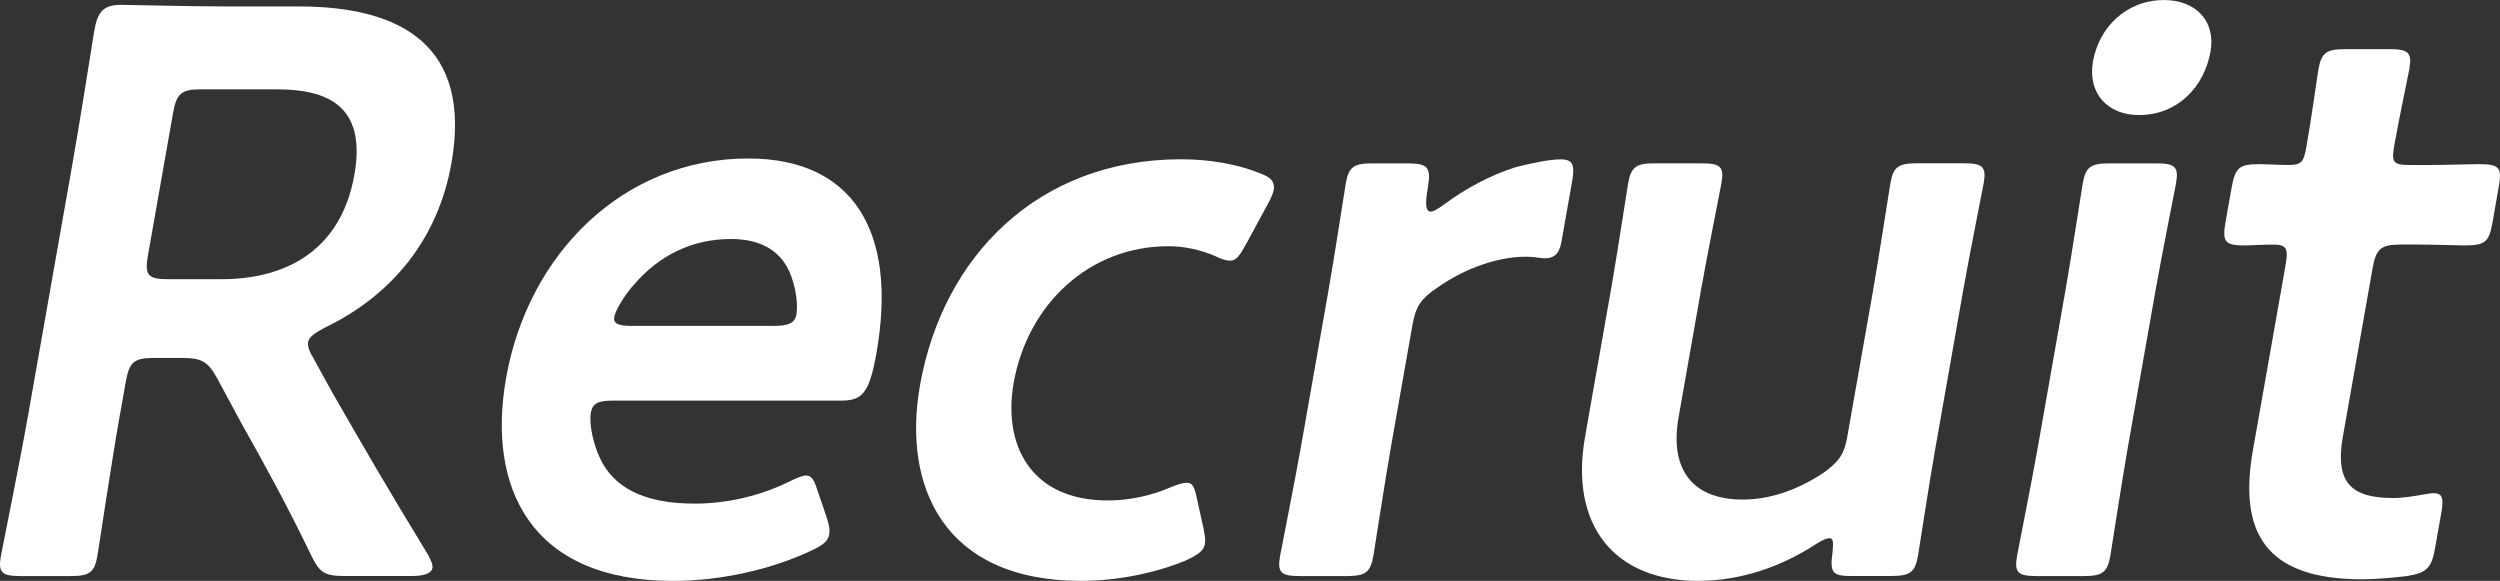 <?xml version="1.0" encoding="UTF-8"?><svg id="b" xmlns="http://www.w3.org/2000/svg" width="60.889" height="14.147" viewBox="0 0 60.889 14.147"><rect x="0" y="0" width="60.889" height="14.147" fill="#333333" stroke="none"/><g id="c"><path d="M2.918,10.111c-.2,1.137-.522,3.292-.546,3.43-.072.411-.204.489-.654.489H.503c-.451,0-.555-.078-.481-.489.024-.138.463-2.293.663-3.43l1.071-6.074c.169-.961.367-2.195.541-3.292.083-.471.228-.627.659-.627.137,0,1.678.039,2.599.039h1.724c2.528,0,4.217.979,3.715,3.821-.324,1.842-1.447,3.213-3.074,3.997-.26.137-.395.235-.415.353-.018.098.021.216.126.392l.475.862c.72,1.254,1.32,2.293,2.324,3.938.072.138.115.235.102.313-.024.138-.212.196-.506.196h-1.626c-.49,0-.612-.078-.814-.489-.603-1.255-1.167-2.273-1.719-3.254l-.591-1.098c-.225-.391-.367-.47-.857-.47h-.666c-.49,0-.605.098-.691.589l-.142.803ZM3.605,6.211c-.087.491-.006.589.484.589h1.312c1.47,0,2.893-.627,3.231-2.548.301-1.705-.691-2.077-1.906-2.077h-1.822c-.49,0-.605.099-.691.588l-.608,3.448Z" fill="#fff"/><path d="M20.146,12.639c.05.156.068.275.051.373-.03.176-.165.274-.464.411-.961.45-2.186.725-3.341.725-3.488,0-4.533-2.293-4.066-4.938.535-3.037,2.863-5.35,5.9-5.35,2.508,0,3.652,1.724,3.12,4.742-.176.999-.359,1.155-.869,1.155h-5.545c-.353,0-.5.059-.541.295-.049.273.061.765.217,1.097.327.705,1.038,1.117,2.312,1.117.804,0,1.602-.195,2.287-.529.194-.098.342-.156.42-.156.157,0,.211.137.3.411l.22.646ZM19.394,7.682c.046-.255-.007-.627-.111-.921-.206-.608-.696-.94-1.48-.94-.96,0-1.758.411-2.349,1.097-.218.235-.464.627-.494.804-.028.156.1.215.413.215h3.468c.353,0,.499-.059.554-.254Z" fill="#fff"/><path d="M29.347,13.246c-.031.177-.186.274-.484.412-.717.294-1.634.489-2.535.489-3.37,0-4.35-2.331-3.921-4.762.553-3.135,2.871-5.506,6.358-5.506.686,0,1.37.117,1.9.333.276.098.377.196.362.393-.014.078-.054.195-.142.352l-.521.961c-.172.313-.252.431-.409.431-.098,0-.208-.039-.37-.117-.329-.138-.703-.235-1.135-.235-1.9,0-3.419,1.392-3.762,3.331-.262,1.49.397,2.861,2.298,2.861.51,0,1.059-.117,1.505-.313.19-.079.315-.117.413-.117.156,0,.194.117.257.431l.153.686c.031.157.05.274.032.372Z" fill="#fff"/><path d="M33.876,10.895c-.155.883-.402,2.509-.427,2.646-.073.411-.205.489-.655.489h-1.137c-.45,0-.553-.078-.48-.489.023-.138.35-1.764.506-2.646l.666-3.781c.156-.882.403-2.508.428-2.646.072-.412.203-.489.653-.489h.823c.51,0,.613.077.523.587-.076.432-.045.588.073.588.059,0,.167-.059.324-.176.562-.412,1.124-.706,1.728-.902.369-.097.837-.195,1.111-.195.294,0,.348.137.279.529l-.263,1.488c-.052.295-.187.393-.402.393-.098,0-.268-.039-.463-.039-.667,0-1.479.273-2.173.765-.378.255-.51.45-.586.882l-.529,2.997Z" fill="#fff"/><path d="M45.118,14.03c-.471,0-.558-.059-.487-.568.025-.255.023-.354-.074-.354-.06,0-.165.04-.318.138-.842.549-1.825.901-2.883.901-2.018,0-3.135-1.332-2.751-3.508l.625-3.547c.152-.861.399-2.487.424-2.625.072-.412.204-.489.654-.489h1.137c.45,0,.554.077.481.489-.024.138-.351,1.764-.502,2.625l-.542,3.077c-.211,1.195.273,1.998,1.566,1.998.607,0,1.27-.195,1.956-.646.382-.274.512-.451.587-.883l.626-3.547c.151-.861.399-2.487.424-2.625.072-.412.203-.489.653-.489h1.137c.45,0,.555.077.482.489-.024.138-.35,1.764-.502,2.625l-.67,3.802c-.156.883-.404,2.509-.428,2.646-.072.411-.205.489-.655.489h-.94Z" fill="#fff"/><path d="M49.606,14.03c-.45,0-.553-.078-.48-.489.023-.138.35-1.764.506-2.646l.666-3.781c.156-.882.403-2.508.428-2.646.072-.412.203-.489.653-.489h1.137c.451,0,.555.077.482.489-.024.138-.351,1.764-.506,2.646l-.667,3.781c-.155.883-.402,2.509-.427,2.646-.073.411-.204.489-.655.489h-1.137ZM53.839,1.254c-.152.862-.802,1.548-1.742,1.548-.764,0-1.259-.528-1.12-1.312.142-.803.792-1.489,1.731-1.489.765,0,1.263.509,1.131,1.254Z" fill="#fff"/><path d="M59.309,13.345c-.086.489-.204.607-.689.686-.34.039-.738.078-1.091.078-2.391,0-3.006-1.176-2.656-3.154l.795-4.507c.068-.393.026-.491-.307-.491-.234,0-.572.021-.67.021-.508,0-.573-.079-.484-.588l.143-.804c.09-.51.183-.588.691-.588.157,0,.467.02.682.02.334,0,.384-.059.456-.47.107-.607.265-1.725.288-1.861.073-.412.205-.49.655-.49h1.078c.45,0,.554.078.48.49-.023.137-.246,1.175-.367,1.861-.072.411-.022.47.368.47h.529c.354,0,.964-.02,1.159-.02.51,0,.574.078.487.568l-.148.843c-.086.489-.178.568-.688.568-.176,0-.8-.021-1.152-.021h-.393c-.489,0-.605.099-.691.589l-.723,4.095c-.196,1.118.209,1.49,1.227,1.49.373,0,.845-.118.981-.118.235,0,.25.138.185.51l-.146.823Z" fill="#fff"/></g></svg>